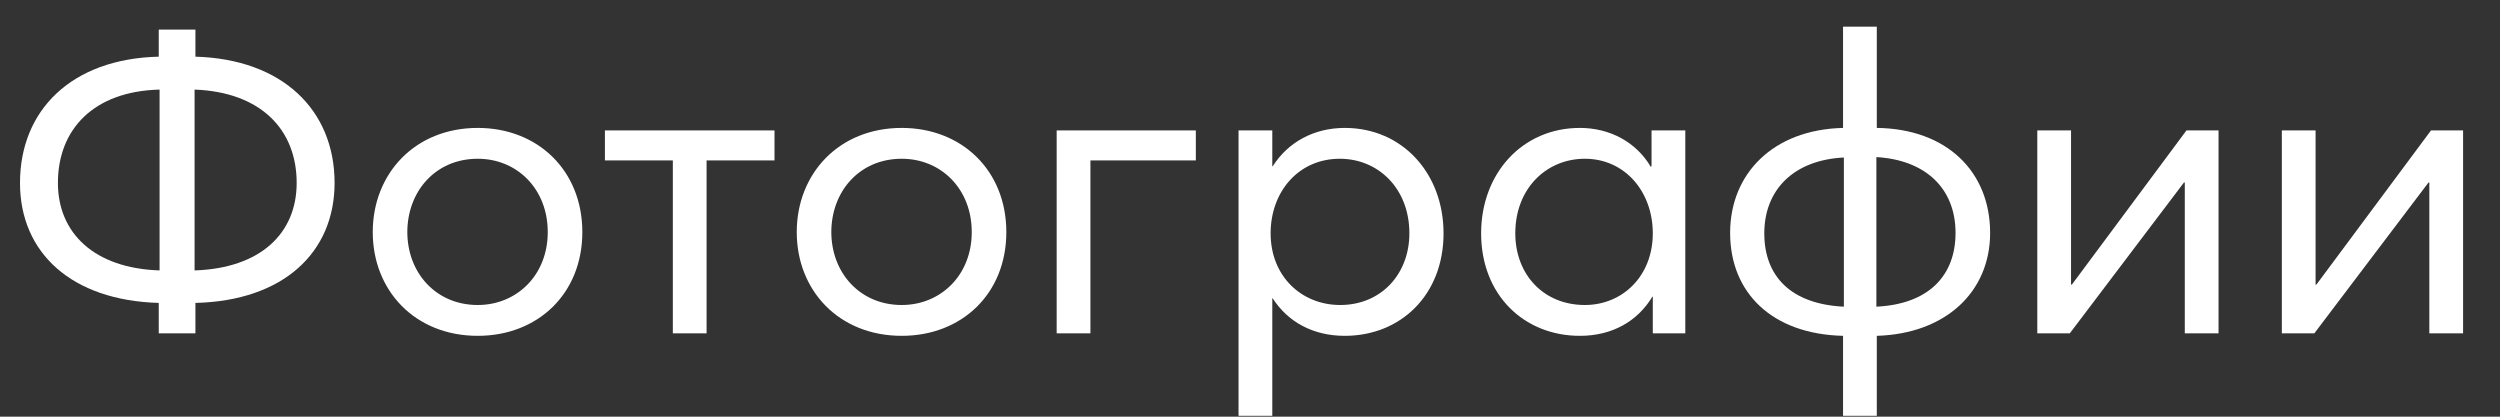 <?xml version="1.0" encoding="UTF-8"?> <svg xmlns="http://www.w3.org/2000/svg" width="60" height="10" viewBox="0 0 60 10" fill="none"><rect x="0" y="0" width="60" height="10" fill="#333333" stroke="none"/> <path d="M8.03 4.39C8.03 2.65 6.79 1.42 4.69 1.36V0.71H3.81V1.36C1.71 1.41 0.48 2.65 0.48 4.39C0.48 6.07 1.72 7.21 3.81 7.27V8H4.69V7.27C6.8 7.22 8.03 6.06 8.03 4.39ZM1.39 4.39C1.39 3.1 2.25 2.19 3.83 2.15V6.49C2.27 6.44 1.39 5.6 1.39 4.39ZM4.67 6.49V2.15C6.26 2.21 7.12 3.11 7.12 4.39C7.12 5.61 6.24 6.44 4.67 6.49Z" fill="white"></path> <path d="M11.466 8.06C12.906 8.06 13.976 7.05 13.976 5.57C13.976 4.09 12.906 3.07 11.466 3.07C9.956 3.07 8.946 4.17 8.946 5.57C8.946 6.97 9.956 8.06 11.466 8.06ZM11.466 7.32C10.456 7.32 9.776 6.54 9.776 5.57C9.776 4.6 10.446 3.81 11.466 3.81C12.406 3.81 13.146 4.53 13.146 5.57C13.146 6.61 12.396 7.32 11.466 7.32Z" fill="white"></path> <path d="M16.148 8H16.958V3.85H18.588V3.13H14.518V3.85H16.148V8Z" fill="white"></path> <path d="M21.642 8.06C23.082 8.06 24.152 7.05 24.152 5.57C24.152 4.09 23.082 3.07 21.642 3.07C20.132 3.07 19.122 4.17 19.122 5.57C19.122 6.97 20.132 8.06 21.642 8.06ZM21.642 7.32C20.632 7.32 19.952 6.54 19.952 5.57C19.952 4.6 20.622 3.81 21.642 3.81C22.582 3.81 23.322 4.53 23.322 5.57C23.322 6.61 22.572 7.32 21.642 7.32Z" fill="white"></path> <path d="M25.36 8H26.17V3.85H28.7V3.13H25.36V8Z" fill="white"></path> <path d="M29.725 9.98H30.535V7.16H30.545C30.905 7.72 31.505 8.06 32.275 8.06C33.615 8.06 34.645 7.08 34.645 5.6C34.645 4.16 33.655 3.07 32.275 3.07C31.535 3.07 30.915 3.41 30.545 3.99H30.535V3.13H29.725V9.98ZM32.165 7.32C31.235 7.32 30.495 6.63 30.495 5.6C30.495 4.6 31.165 3.81 32.155 3.81C33.075 3.81 33.825 4.52 33.825 5.6C33.825 6.58 33.145 7.32 32.165 7.32Z" fill="white"></path> <path d="M37.917 8.06C38.707 8.06 39.307 7.7 39.657 7.12H39.667V8H40.447V3.13H39.637V3.99L39.617 4C39.267 3.41 38.637 3.07 37.917 3.07C36.537 3.07 35.547 4.16 35.547 5.6C35.547 7.08 36.577 8.06 37.917 8.06ZM38.037 7.32C37.037 7.32 36.367 6.58 36.367 5.6C36.367 4.52 37.117 3.81 38.037 3.81C38.997 3.81 39.667 4.6 39.667 5.6C39.667 6.63 38.937 7.32 38.037 7.32Z" fill="white"></path> <path d="M47.763 5.59C47.763 4.12 46.723 3.09 45.043 3.07V0.64H44.233V3.07C42.553 3.11 41.523 4.17 41.523 5.59C41.523 7.03 42.533 8.02 44.233 8.06V9.98H45.043V8.06C46.703 8.01 47.763 7 47.763 5.59ZM45.033 7.36V3.77C46.223 3.84 46.933 4.53 46.933 5.59C46.933 6.61 46.293 7.3 45.033 7.36ZM42.343 5.6C42.343 4.56 43.043 3.84 44.253 3.78V7.36C42.993 7.3 42.343 6.64 42.343 5.6Z" fill="white"></path> <path d="M48.895 8H49.675L52.415 4.38H52.435V8H53.245V3.13H52.475L49.725 6.83H49.705V3.13H48.895V8Z" fill="white"></path> <path d="M54.764 8H55.544L58.284 4.38H58.304V8H59.114V3.13H58.344L55.594 6.83H55.574V3.13H54.764V8Z" fill="white"></path> </svg> 